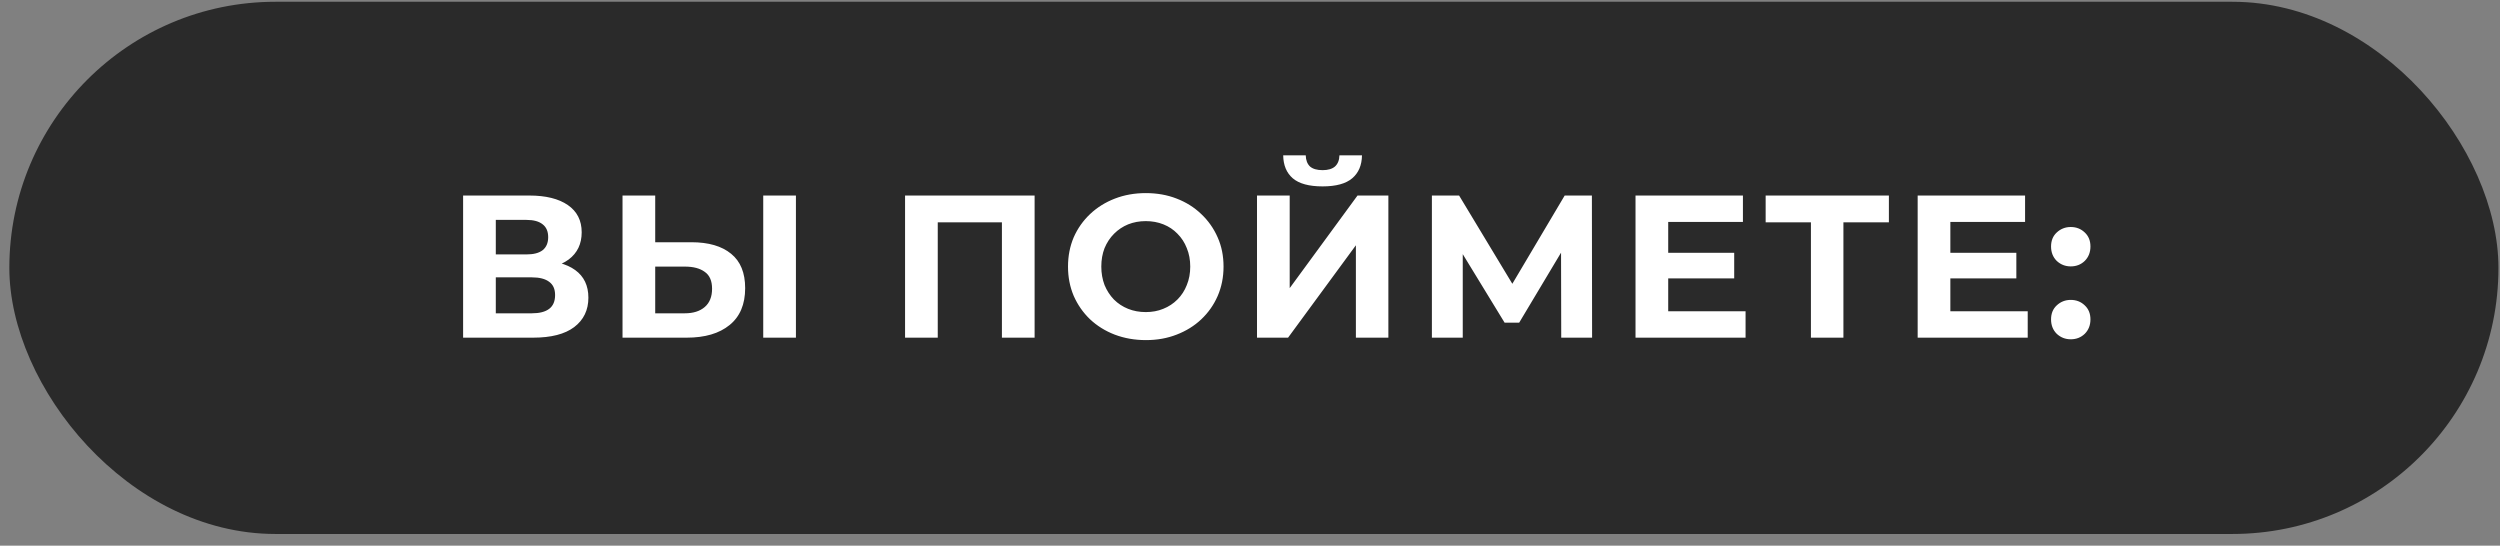 <?xml version="1.0" encoding="UTF-8"?> <svg xmlns="http://www.w3.org/2000/svg" width="197" height="43" viewBox="0 0 197 43" fill="none"><rect x="0" y="0" width="197" height="43" fill="#808080" stroke="none"/> <rect x="0.736" y="0.139" width="196.142" height="41.938" rx="20.969" fill="#2A2A2A"></rect> <path d="M36.493 26.608V15.408H41.709C43.01 15.408 44.023 15.659 44.749 16.16C45.474 16.661 45.837 17.376 45.837 18.304C45.837 19.221 45.495 19.936 44.813 20.448C44.13 20.949 43.223 21.2 42.093 21.2L42.397 20.528C43.655 20.528 44.631 20.779 45.325 21.28C46.018 21.781 46.365 22.507 46.365 23.456C46.365 24.437 45.991 25.211 45.245 25.776C44.509 26.331 43.431 26.608 42.013 26.608H36.493ZM39.069 24.688H41.917C42.514 24.688 42.967 24.571 43.277 24.336C43.586 24.101 43.741 23.739 43.741 23.248C43.741 22.779 43.586 22.432 43.277 22.208C42.967 21.973 42.514 21.856 41.917 21.856H39.069V24.688ZM39.069 20.048H41.485C42.05 20.048 42.477 19.936 42.765 19.712C43.053 19.477 43.197 19.136 43.197 18.688C43.197 18.24 43.053 17.904 42.765 17.68C42.477 17.445 42.05 17.328 41.485 17.328H39.069V20.048ZM54.479 19.088C55.833 19.088 56.879 19.392 57.615 20C58.351 20.597 58.719 21.499 58.719 22.704C58.719 23.984 58.308 24.955 57.487 25.616C56.676 26.277 55.551 26.608 54.111 26.608H49.055V15.408H51.631V19.088H54.479ZM53.967 24.688C54.628 24.688 55.151 24.523 55.535 24.192C55.919 23.861 56.111 23.381 56.111 22.752C56.111 22.133 55.919 21.691 55.535 21.424C55.161 21.147 54.639 21.008 53.967 21.008H51.631V24.688H53.967ZM60.143 26.608V15.408H62.719V26.608H60.143ZM71.319 26.608V15.408H81.527V26.608H78.951V16.928L79.543 17.52H73.303L73.895 16.928V26.608H71.319ZM90.303 26.8C89.418 26.8 88.597 26.656 87.839 26.368C87.093 26.08 86.442 25.675 85.887 25.152C85.343 24.629 84.917 24.016 84.607 23.312C84.309 22.608 84.159 21.84 84.159 21.008C84.159 20.176 84.309 19.408 84.607 18.704C84.917 18 85.349 17.387 85.903 16.864C86.458 16.341 87.109 15.936 87.855 15.648C88.602 15.36 89.413 15.216 90.287 15.216C91.173 15.216 91.983 15.36 92.719 15.648C93.466 15.936 94.111 16.341 94.655 16.864C95.21 17.387 95.642 18 95.951 18.704C96.261 19.397 96.415 20.165 96.415 21.008C96.415 21.84 96.261 22.613 95.951 23.328C95.642 24.032 95.21 24.645 94.655 25.168C94.111 25.68 93.466 26.08 92.719 26.368C91.983 26.656 91.178 26.8 90.303 26.8ZM90.287 24.592C90.789 24.592 91.247 24.507 91.663 24.336C92.09 24.165 92.463 23.92 92.783 23.6C93.103 23.28 93.349 22.901 93.519 22.464C93.701 22.027 93.791 21.541 93.791 21.008C93.791 20.475 93.701 19.989 93.519 19.552C93.349 19.115 93.103 18.736 92.783 18.416C92.474 18.096 92.106 17.851 91.679 17.68C91.253 17.509 90.789 17.424 90.287 17.424C89.786 17.424 89.322 17.509 88.895 17.68C88.479 17.851 88.111 18.096 87.791 18.416C87.471 18.736 87.221 19.115 87.039 19.552C86.869 19.989 86.783 20.475 86.783 21.008C86.783 21.531 86.869 22.016 87.039 22.464C87.221 22.901 87.466 23.28 87.775 23.6C88.095 23.92 88.469 24.165 88.895 24.336C89.322 24.507 89.786 24.592 90.287 24.592ZM99.052 26.608V15.408H101.628V22.704L106.972 15.408H109.404V26.608H106.844V19.328L101.5 26.608H99.052ZM104.22 14.688C103.153 14.688 102.369 14.475 101.868 14.048C101.377 13.621 101.127 13.019 101.116 12.24H102.892C102.903 12.624 103.015 12.917 103.228 13.12C103.452 13.312 103.783 13.408 104.22 13.408C104.647 13.408 104.972 13.312 105.196 13.12C105.42 12.917 105.537 12.624 105.548 12.24H107.324C107.313 13.019 107.057 13.621 106.556 14.048C106.055 14.475 105.276 14.688 104.22 14.688ZM112.833 26.608V15.408H114.977L119.745 23.312H118.609L123.297 15.408H125.441L125.457 26.608H123.025L123.009 19.136H123.473L119.713 25.424H118.561L114.721 19.136H115.265V26.608H112.833ZM131.263 19.92H136.655V21.936H131.263V19.92ZM131.455 24.528H137.551V26.608H128.879V15.408H137.343V17.488H131.455V24.528ZM142.701 26.608V16.928L143.293 17.52H139.133V15.408H148.845V17.52H144.685L145.261 16.928V26.608H142.701ZM153.496 19.92H158.888V21.936H153.496V19.92ZM153.688 24.528H159.784V26.608H151.112V15.408H159.576V17.488H153.688V24.528ZM163.175 20.992C162.748 20.992 162.38 20.848 162.071 20.56C161.772 20.261 161.623 19.883 161.623 19.424C161.623 18.965 161.772 18.597 162.071 18.32C162.38 18.032 162.748 17.888 163.175 17.888C163.612 17.888 163.98 18.032 164.279 18.32C164.577 18.597 164.727 18.965 164.727 19.424C164.727 19.883 164.577 20.261 164.279 20.56C163.98 20.848 163.612 20.992 163.175 20.992ZM163.175 26.736C162.748 26.736 162.38 26.592 162.071 26.304C161.772 26.005 161.623 25.627 161.623 25.168C161.623 24.709 161.772 24.341 162.071 24.064C162.38 23.776 162.748 23.632 163.175 23.632C163.612 23.632 163.98 23.776 164.279 24.064C164.577 24.341 164.727 24.709 164.727 25.168C164.727 25.627 164.577 26.005 164.279 26.304C163.98 26.592 163.612 26.736 163.175 26.736Z" fill="white"></path> </svg> 